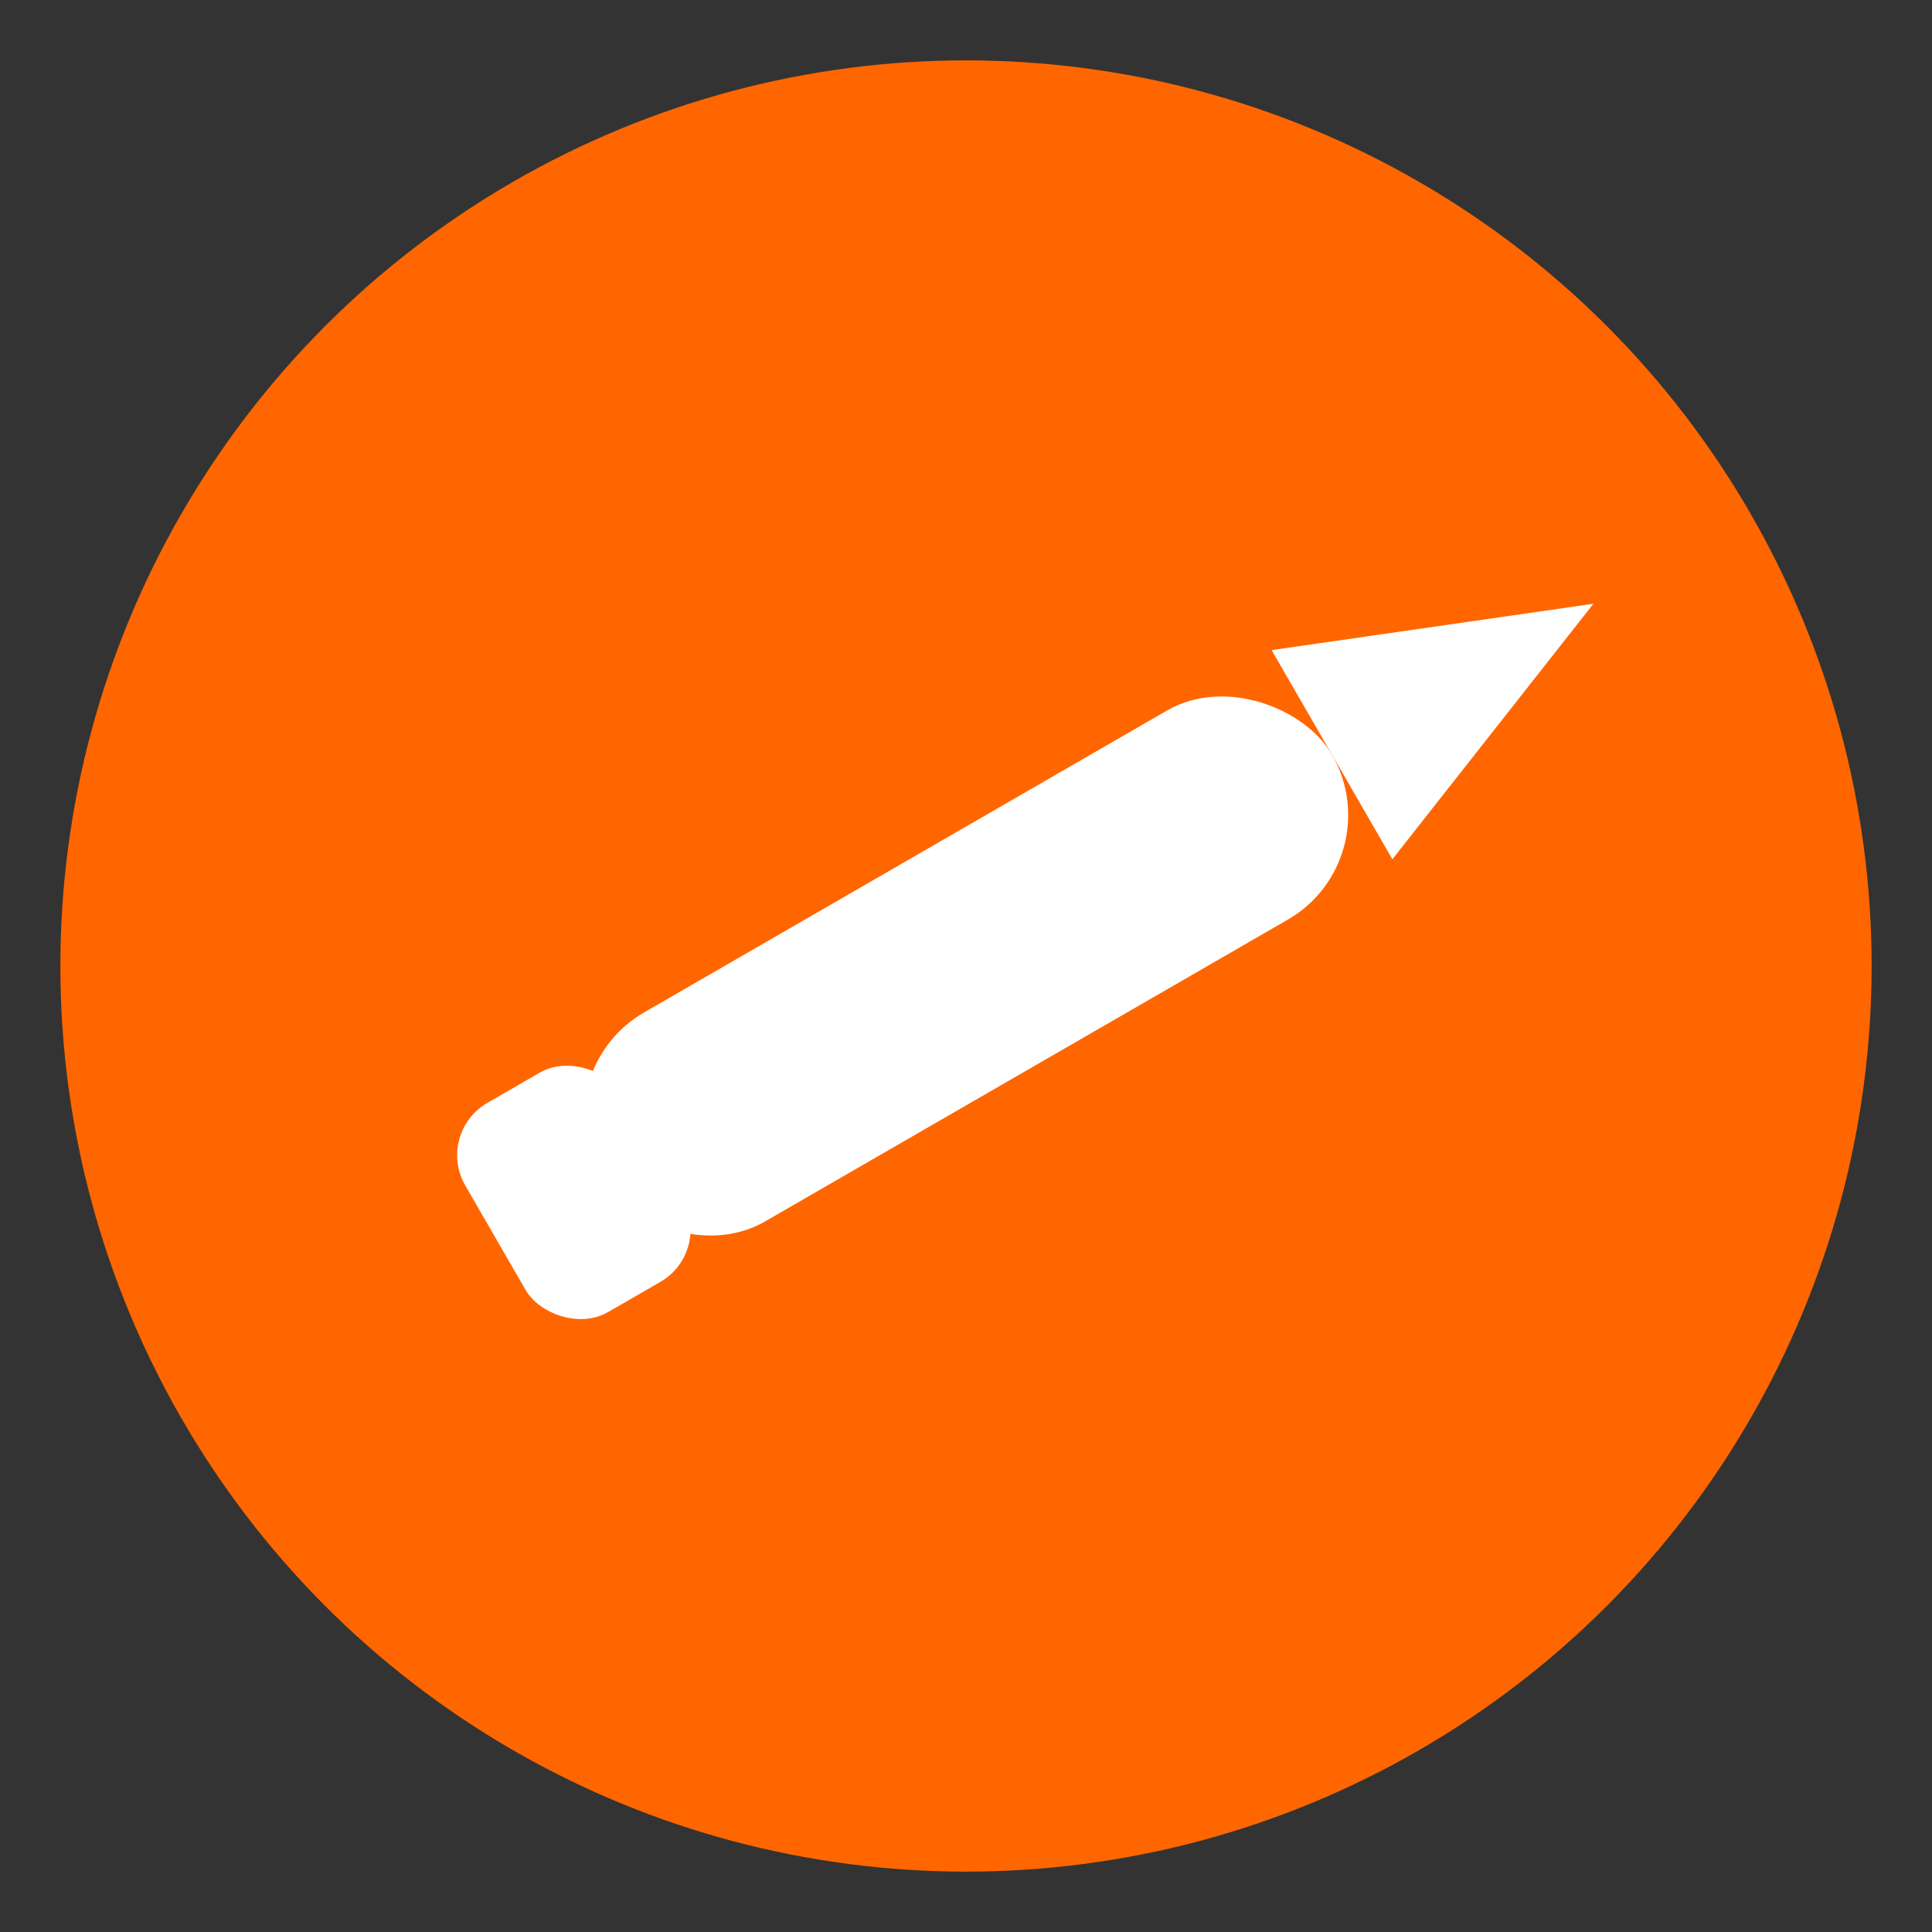 <svg xmlns="http://www.w3.org/2000/svg" width="160" height="160" viewBox="0 0 64 64">
  <rect x="0" y="0" width="64" height="64" fill="#333333" stroke="none"/>
  <circle cx="32" cy="32" r="30" fill="#ff6600"/>
  <g transform="rotate(-30 32 32)" fill="#ffffff">
    <!-- Pencil body (rounded) -->
    <rect x="18" y="28" width="28" height="8" rx="4" ry="4"/>
    <!-- Pencil tip -->
    <polygon points="46,28 56,32 46,36"/>
    <!-- Eraser block (subtle) -->
    <rect x="14" y="28" width="6" height="8" rx="2" ry="2"/>
  </g>
</svg>